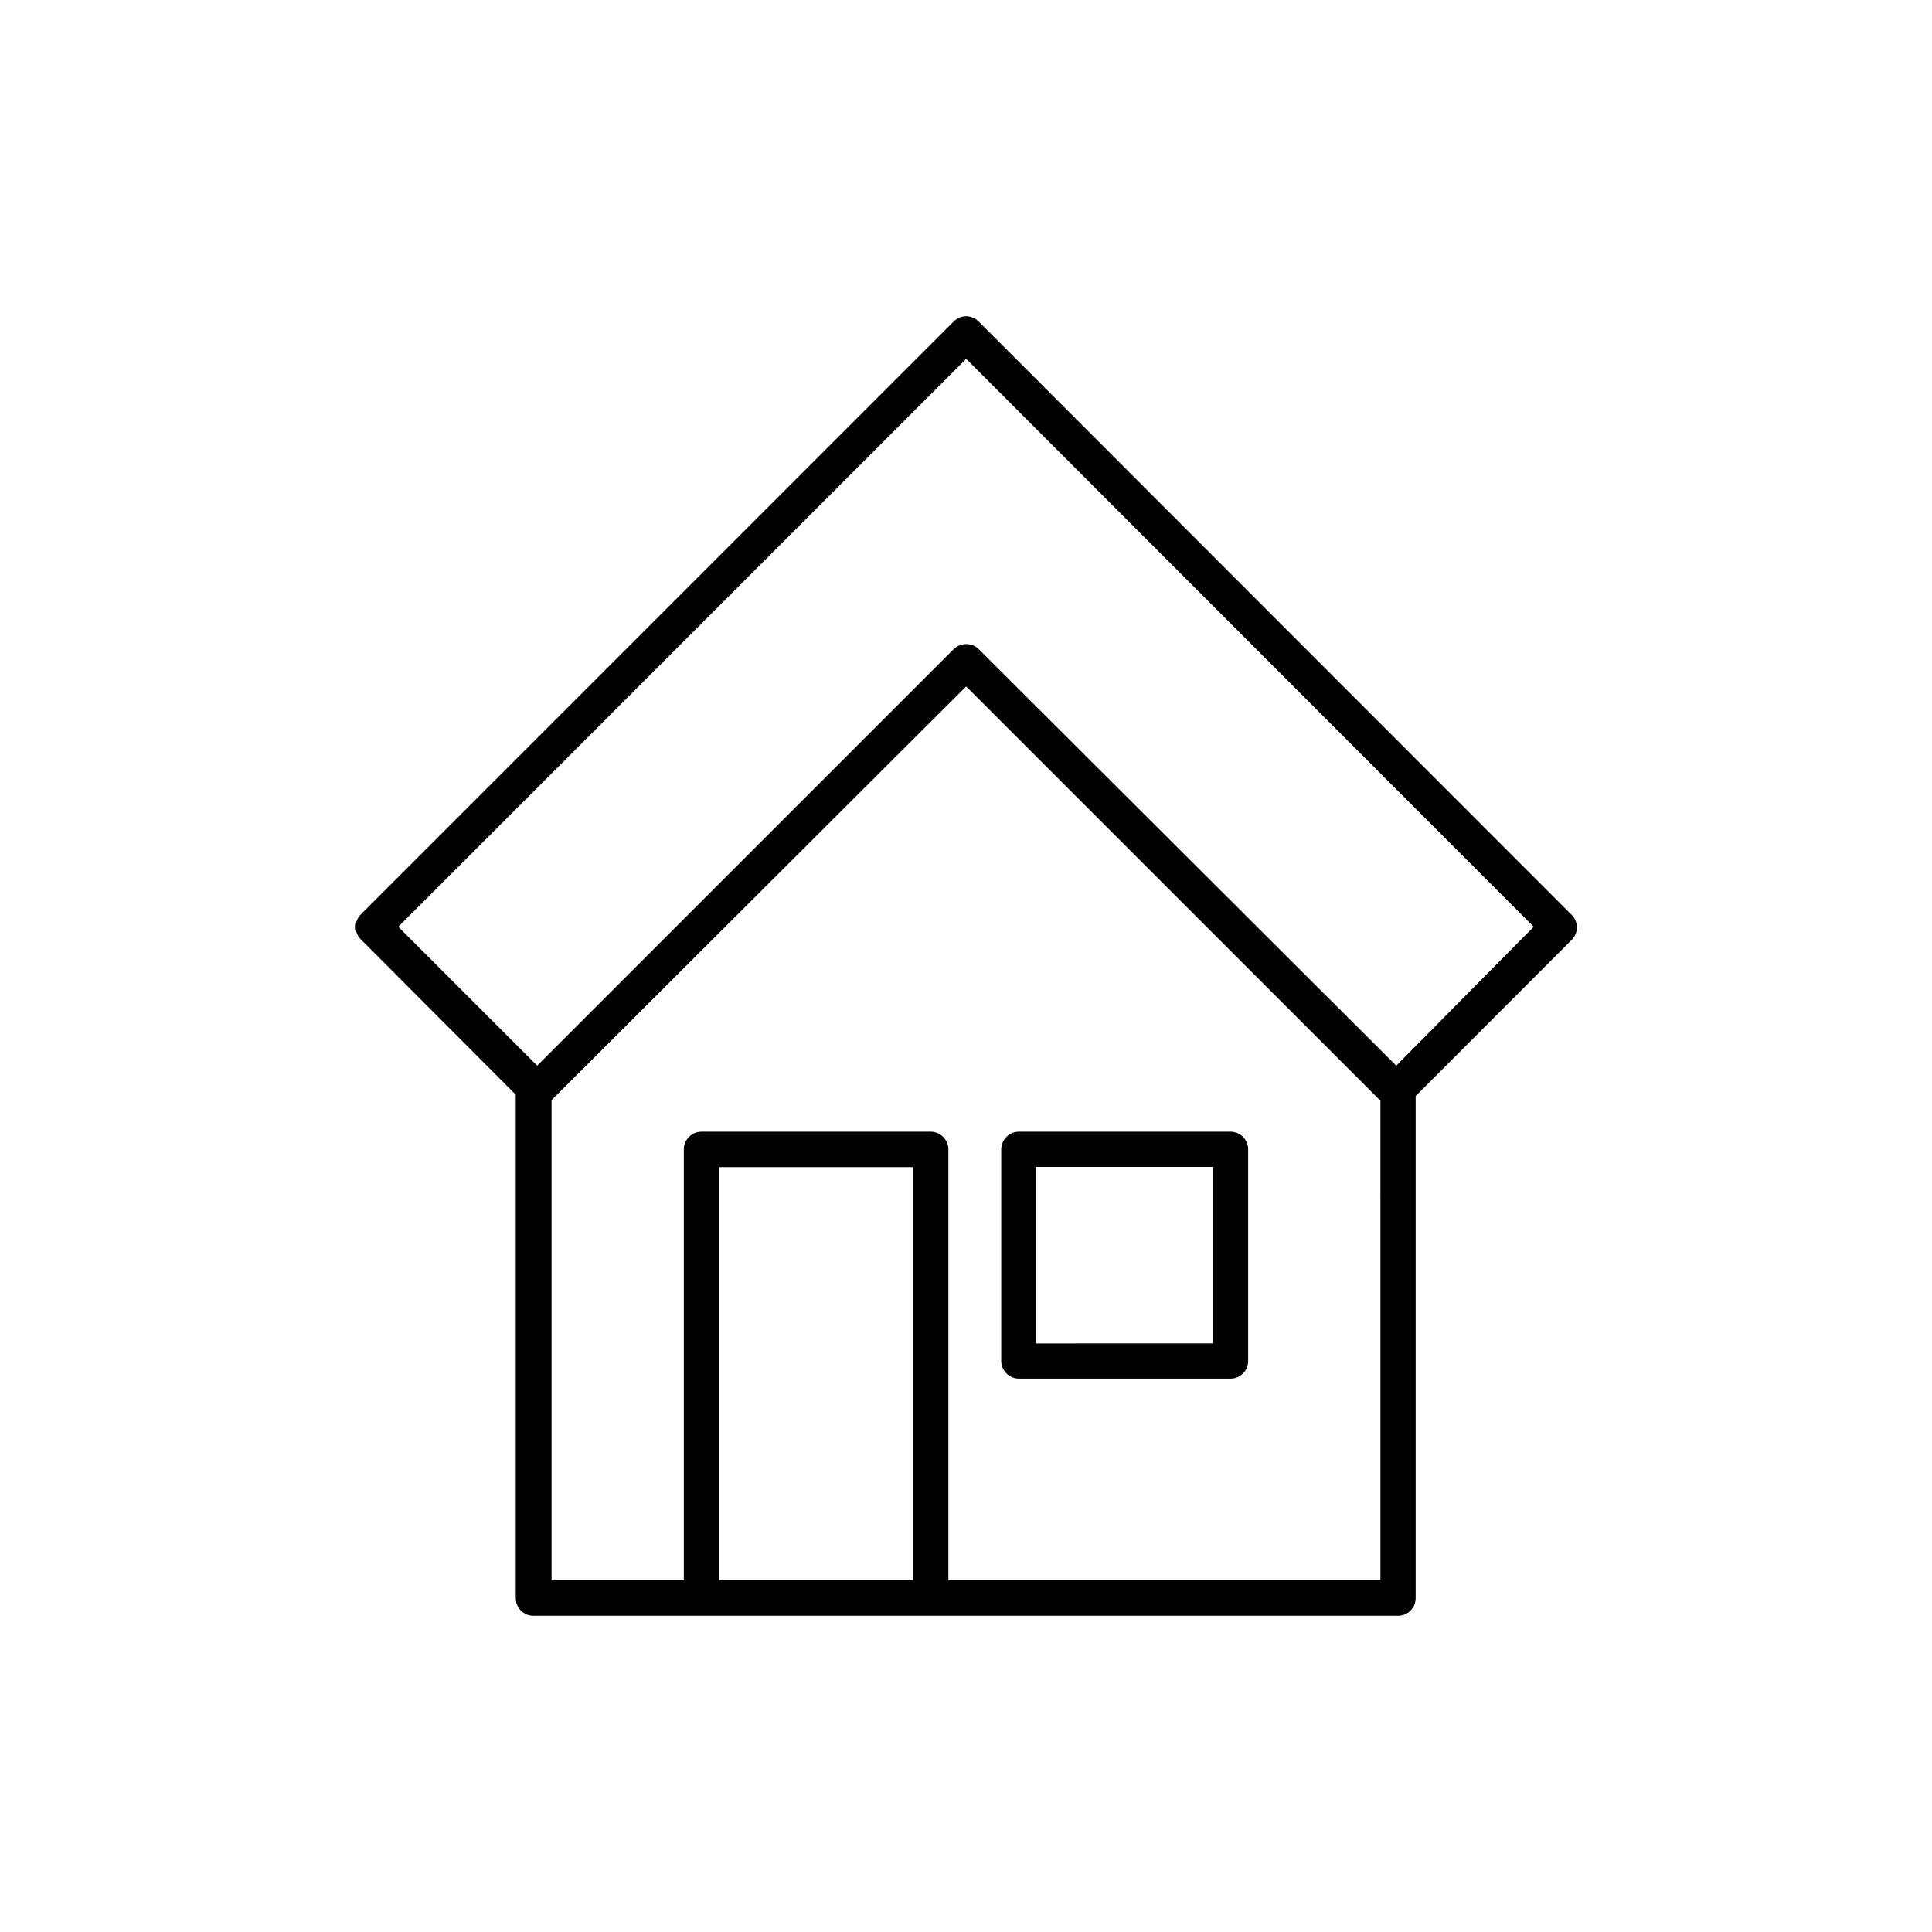 <?xml version="1.0" encoding="UTF-8"?>
<!-- The Best Svg Icon site in the world: iconSvg.co, Visit us! https://iconsvg.co -->
<svg fill="#000000" width="800px" height="800px" version="1.1" viewBox="144 144 512 512" xmlns="http://www.w3.org/2000/svg">
 <g>
  <path d="m560.37 386.32-157.03-157.14c-0.879-0.867-2.055-1.359-3.289-1.379-1.234 0.008-2.418 0.504-3.289 1.379l-157.13 157.14c-0.887 0.875-1.383 2.07-1.383 3.312 0 1.246 0.496 2.441 1.383 3.316l41.047 41.152v133.38c-0.016 1.246 0.469 2.445 1.348 3.332 0.875 0.887 2.07 1.387 3.32 1.387h229.15c1.246 0 2.441-0.5 3.32-1.387 0.875-0.887 1.359-2.086 1.348-3.332v-133.01l41.207-41.258h-0.004c0.973-0.887 1.523-2.137 1.523-3.449 0-1.309-0.551-2.562-1.523-3.445zm-174.37 176.49h-51.441v-109.51h51.441zm123.83 0h-114.5v-114.23c-0.027-2.566-2.102-4.641-4.668-4.668h-60.773c-2.578 0-4.668 2.09-4.668 4.668v114.23h-35.055v-127.28l109.88-109.62 109.78 109.78zm4.191-136.4-110.68-110.41c-1.844-1.754-4.734-1.754-6.578 0l-110.41 110.41-36.805-36.805 150.5-150.51 150.4 150.51z"/>
  <path d="m414 509.35h56.109c1.234 0 2.422-0.492 3.297-1.367s1.367-2.062 1.367-3.301v-56.105c0-1.238-0.492-2.426-1.367-3.301s-2.062-1.367-3.297-1.367h-56.109c-2.566 0.027-4.641 2.102-4.668 4.668v56.105c0.027 2.566 2.102 4.641 4.668 4.668zm4.559-56.109h46.773v46.773l-46.773 0.004z"/>
 </g>
</svg>
